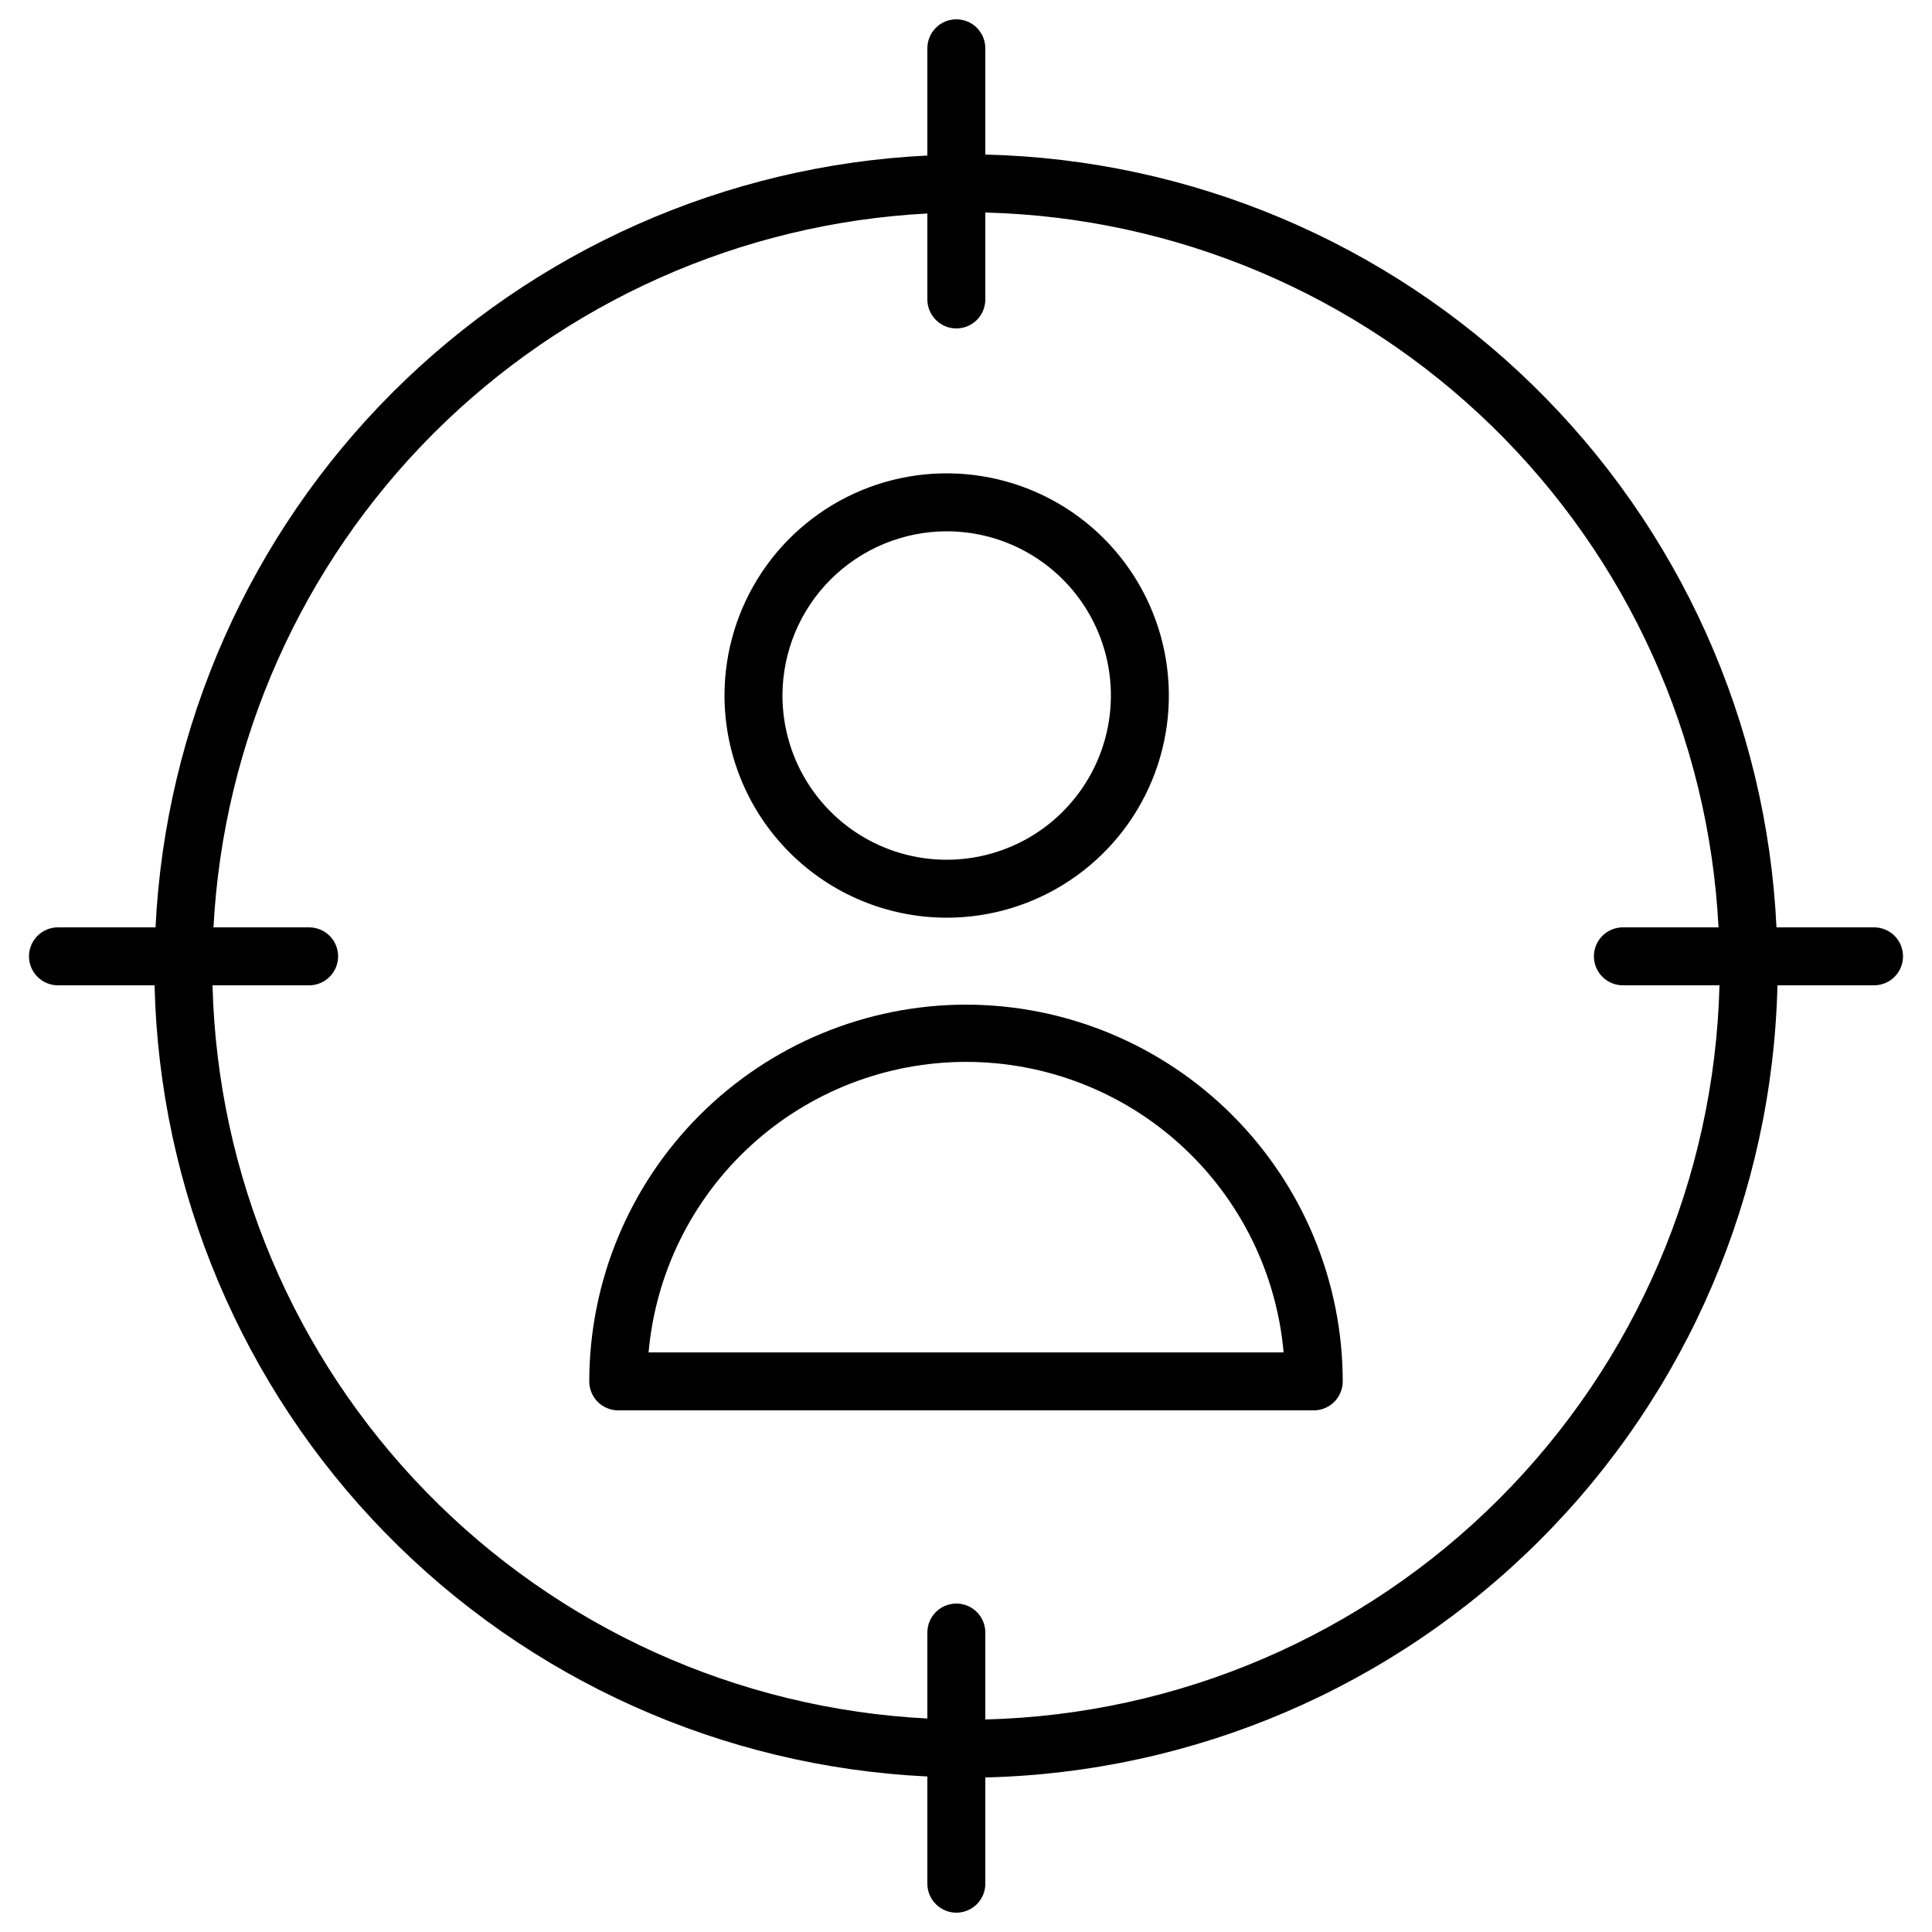<svg width="60" height="60" viewBox="0 0 60 60" fill="none" xmlns="http://www.w3.org/2000/svg">
<path d="M30 31.2C26.898 31.203 23.924 32.437 21.73 34.631C19.537 36.824 18.303 39.798 18.3 42.9C18.3 43.139 18.395 43.368 18.563 43.537C18.732 43.705 18.961 43.8 19.2 43.8H40.8C41.038 43.8 41.267 43.705 41.436 43.537C41.605 43.368 41.7 43.139 41.7 42.9C41.697 39.798 40.463 36.824 38.269 34.631C36.076 32.437 33.102 31.203 30 31.2V31.2ZM20.142 42C20.361 39.536 21.495 37.244 23.32 35.574C25.145 33.904 27.529 32.978 30.003 32.978C32.477 32.978 34.861 33.904 36.686 35.574C38.511 37.244 39.644 39.536 39.864 42H20.142Z" fill="black"/>
<path d="M29.4 28.5C30.765 28.5 32.099 28.096 33.233 27.337C34.368 26.579 35.252 25.502 35.775 24.241C36.297 22.98 36.434 21.593 36.167 20.254C35.901 18.916 35.244 17.686 34.279 16.721C33.314 15.756 32.085 15.099 30.746 14.833C29.408 14.566 28.02 14.703 26.759 15.225C25.499 15.748 24.421 16.632 23.663 17.767C22.905 18.901 22.5 20.235 22.5 21.6C22.502 23.43 23.229 25.184 24.523 26.477C25.816 27.771 27.57 28.499 29.4 28.5ZM29.4 16.5C30.409 16.5 31.395 16.799 32.233 17.36C33.072 17.92 33.726 18.717 34.112 19.648C34.498 20.58 34.599 21.606 34.402 22.595C34.205 23.584 33.719 24.493 33.006 25.206C32.293 25.92 31.384 26.405 30.395 26.602C29.406 26.799 28.38 26.698 27.448 26.312C26.516 25.926 25.72 25.272 25.16 24.434C24.599 23.595 24.3 22.609 24.3 21.6C24.302 20.248 24.839 18.952 25.796 17.996C26.752 17.04 28.048 16.502 29.4 16.5V16.5Z" fill="black"/>
<path d="M58.2 28.8H55.17C54.869 22.434 52.166 16.419 47.607 11.966C43.048 7.512 36.971 4.952 30.6 4.8V1.5C30.6 1.261 30.506 1.032 30.337 0.863C30.168 0.694 29.939 0.6 29.7 0.6C29.462 0.6 29.233 0.694 29.064 0.863C28.895 1.032 28.8 1.261 28.8 1.5V4.83C22.542 5.135 16.621 7.759 12.19 12.189C7.759 16.62 5.136 22.541 4.83 28.8H1.8C1.562 28.8 1.333 28.894 1.164 29.063C0.995 29.232 0.9 29.461 0.9 29.7C0.9 29.938 0.995 30.167 1.164 30.336C1.333 30.505 1.562 30.6 1.8 30.6H4.8C4.953 36.971 7.513 43.048 11.966 47.607C16.419 52.166 22.434 54.868 28.8 55.17V58.5C28.8 58.738 28.895 58.967 29.064 59.136C29.233 59.305 29.462 59.4 29.7 59.4C29.939 59.4 30.168 59.305 30.337 59.136C30.506 58.967 30.6 58.738 30.6 58.5V55.2C37.077 55.047 43.246 52.406 47.827 47.826C52.407 43.245 55.048 37.076 55.2 30.6H58.2C58.439 30.6 58.668 30.505 58.837 30.336C59.006 30.167 59.1 29.938 59.1 29.7C59.1 29.461 59.006 29.232 58.837 29.063C58.668 28.894 58.439 28.8 58.2 28.8V28.8ZM30.6 53.4V50.7C30.6 50.461 30.506 50.232 30.337 50.063C30.168 49.894 29.939 49.8 29.7 49.8C29.462 49.8 29.233 49.894 29.064 50.063C28.895 50.232 28.8 50.461 28.8 50.7V53.37C22.912 53.069 17.354 50.557 13.238 46.335C9.122 42.114 6.751 36.494 6.6 30.6H9.6C9.839 30.6 10.068 30.505 10.237 30.336C10.406 30.167 10.5 29.938 10.5 29.7C10.5 29.461 10.406 29.232 10.237 29.063C10.068 28.894 9.839 28.8 9.6 28.8H6.63C6.935 23.019 9.369 17.555 13.462 13.461C17.556 9.368 23.019 6.934 28.8 6.63V9.3C28.8 9.538 28.895 9.767 29.064 9.936C29.233 10.105 29.462 10.2 29.7 10.2C29.939 10.2 30.168 10.105 30.337 9.936C30.506 9.767 30.6 9.538 30.6 9.3V6.6C36.495 6.751 42.114 9.121 46.336 13.237C50.558 17.353 53.07 22.911 53.37 28.8H50.4C50.162 28.8 49.933 28.894 49.764 29.063C49.595 29.232 49.5 29.461 49.5 29.7C49.5 29.938 49.595 30.167 49.764 30.336C49.933 30.505 50.162 30.6 50.4 30.6H53.4C53.248 36.599 50.797 42.31 46.554 46.553C42.311 50.797 36.599 53.248 30.6 53.4V53.4Z" fill="black"/>
</svg>

